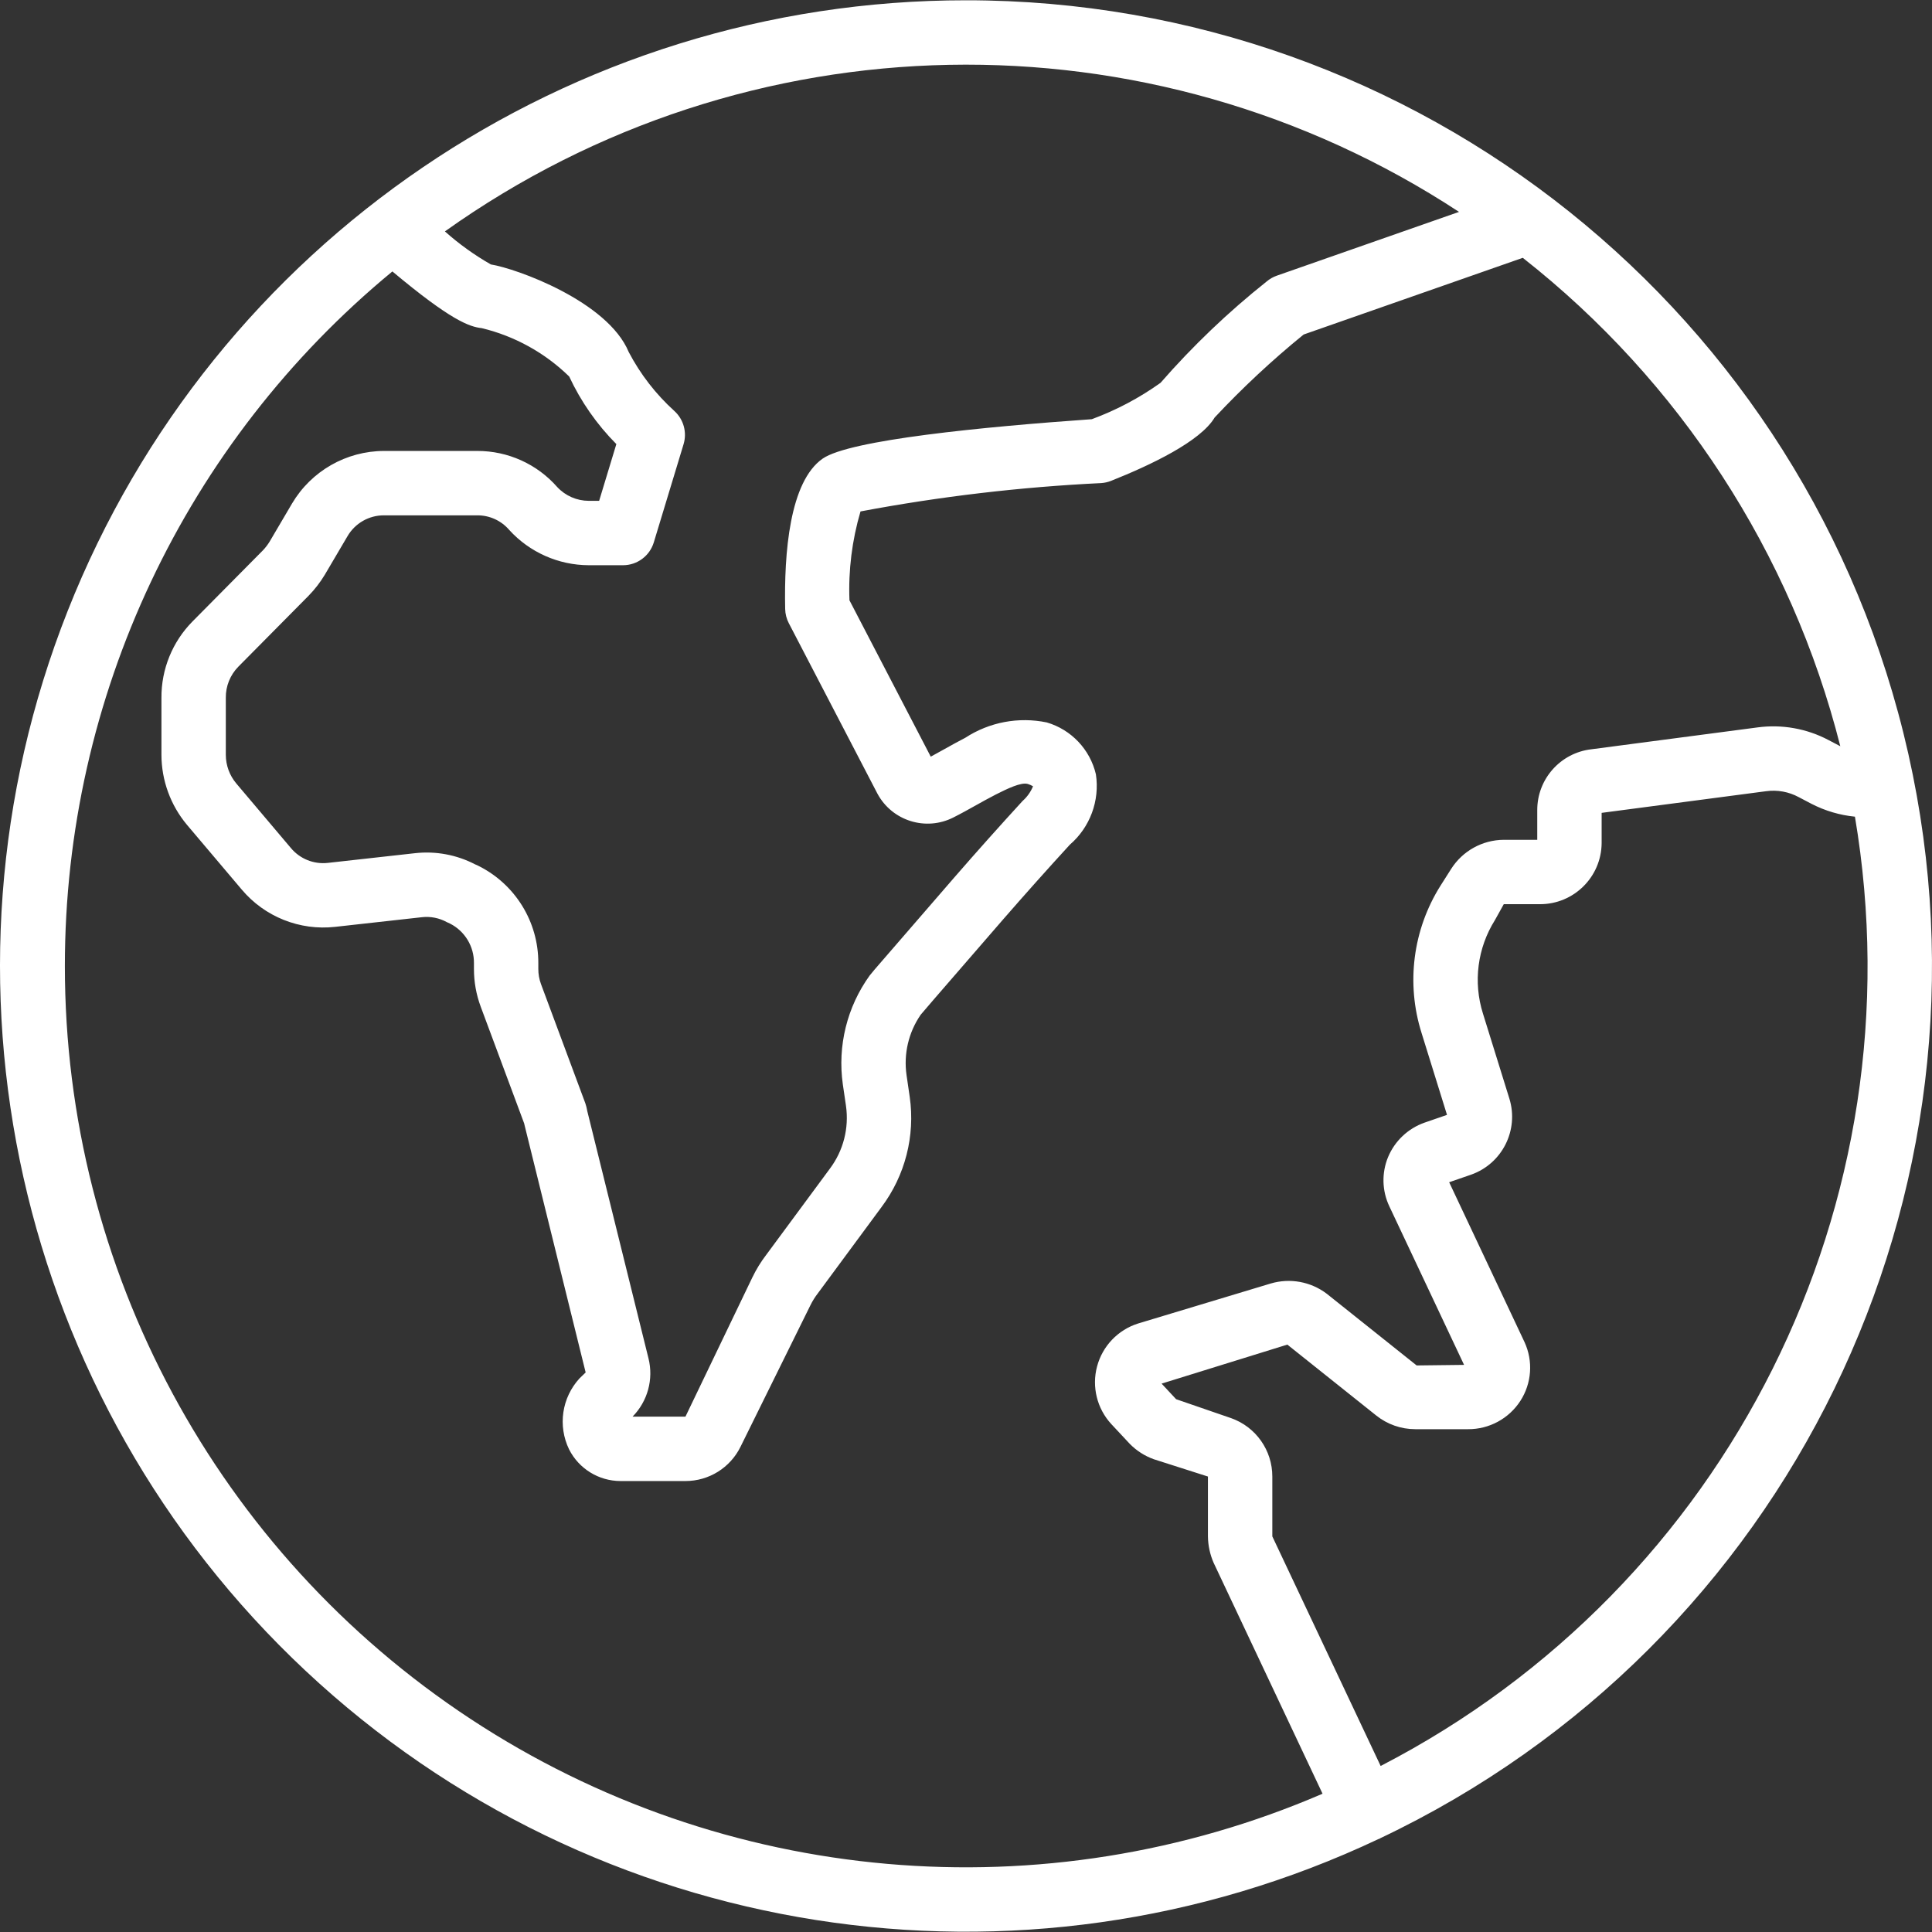 <?xml version="1.0"?>
<svg xmlns="http://www.w3.org/2000/svg" xmlns:xlink="http://www.w3.org/1999/xlink" xmlns:svgjs="http://svgjs.com/svgjs" version="1.1" width="512" height="512" x="0" y="0" viewBox="0 0 512.156 512.156" style="enable-background:new 0 0 512 512" xml:space="preserve" class=""><rect x="0" y="0" width="512.156" height="512.156" fill="#333333" stroke="none"/><g>
<g xmlns="http://www.w3.org/2000/svg">
	<g>
		<path d="M505.879,199.82C479.583,83.027,375.847,0.061,256.13,0.075C151.047,0.025,56.606,64.198,17.955,161.915    S4.294,371.045,80.979,442.892s189.487,89.534,284.482,44.606c0.069-0.03,0.143-0.015,0.211-0.047    c0.065-0.031,0.102-0.091,0.166-0.123C474.008,436.032,532.175,316.612,505.879,199.82z M386.773,56.171l-48.317,16.913    c-0.98,0.347-1.89,0.869-2.683,1.542c-10.169,8.083-19.583,17.072-28.125,26.858c-5.616,4.013-11.744,7.256-18.221,9.642    c-28.904,2.033-64.171,5.475-71.346,10.45c-8.783,6.117-10.25,25.058-9.938,39.875c0.029,1.307,0.358,2.59,0.963,3.75    l23.483,45.167c3.882,7.249,12.852,10.058,20.175,6.317c1.975-0.992,3.975-2.108,5.987-3.233c1.642-0.917,3.292-1.842,5.275-2.859    c2.954-1.483,6.625-3.292,8.429-2.775c0.486,0.15,0.953,0.357,1.392,0.617c-0.614,1.496-1.563,2.83-2.775,3.9    c-6.075,6.633-12.067,13.333-18.075,20.25l-20.104,23.225c-0.683,0.783-1.363,1.567-2.346,2.783    c-6.008,8.334-8.559,18.669-7.121,28.842l0.838,5.717c0.84,5.897-0.696,11.886-4.271,16.65l-16.825,22.783    c-1.45,1.888-2.701,3.921-3.733,6.067l-17.729,36.892H167.68c4.006-4.061,5.609-9.915,4.229-15.45l-16.263-65.7h0.012    c-0.115-0.662-0.283-1.314-0.5-1.95l-11.746-31.575c-0.475-1.288-0.715-2.652-0.708-4.025v-1.533    c0.046-10.965-6.164-20.996-16-25.842l-0.75-0.333c-4.915-2.552-10.48-3.582-15.983-2.958l-23.054,2.567    c-3.723,0.419-7.407-1.062-9.805-3.941l-14.475-17.117c-1.785-2.125-2.767-4.809-2.775-7.583v-15.108    c-0.04-3.077,1.148-6.043,3.3-8.242l18.658-18.842c1.635-1.677,3.07-3.536,4.279-5.542l6.025-10.233    c2.013-3.448,5.716-5.555,9.708-5.525h24.7c3.258-0.017,6.358,1.404,8.471,3.883c5.404,5.926,13.046,9.315,21.067,9.342h9.083    c3.76,0,7.076-2.461,8.166-6.059l7.892-26.025c0.953-3.154,0.008-6.575-2.429-8.792c-4.925-4.458-9.024-9.75-12.108-15.633    c-5.567-13.467-29.879-22.175-36.542-23.225c-4.36-2.484-8.447-5.42-12.191-8.76C197.916,4.356,304.667,2.303,386.773,56.171z     M124.739,455.675C57.586,411.479,17.17,336.467,17.197,256.075c-0.013-71.26,31.833-138.793,86.82-184.118    c15.51,12.99,20.406,14.67,23.701,15.034c8.736,2.109,16.741,6.537,23.171,12.817c3.099,6.65,7.328,12.712,12.5,17.917    l-4.563,15.042h-2.754c-3.168-0.011-6.19-1.332-8.35-3.65c-5.351-6.098-13.075-9.588-21.187-9.575h-24.7    c-10.027,0.011-19.306,5.306-24.417,13.933l-5.917,10.058c-0.51,0.842-1.11,1.627-1.787,2.342l-18.667,18.85    c-5.333,5.391-8.302,12.683-8.25,20.267V200.1c0.016,6.788,2.412,13.355,6.771,18.558l14.517,17.159    c6.086,7.227,15.381,10.935,24.771,9.883l23-2.558c2.287-0.256,4.598,0.204,6.613,1.317l0.837,0.383    c3.928,2.003,6.382,6.058,6.333,10.467v1.533c-0.007,3.434,0.605,6.842,1.808,10.058l11.504,30.908    c0.037,0.175,0.071,0.333,0.096,0.425l16.204,65.592l-1.621,1.567c-4.7,5.111-5.799,12.576-2.771,18.825    c2.598,5.136,7.86,8.379,13.617,8.392h17.229c6.208,0.007,11.878-3.525,14.608-9.1l18.496-37.45c0.562-1.15,1.24-2.239,2.025-3.25    l16.85-22.825c6.267-8.363,8.956-18.872,7.475-29.217l-0.838-5.733c-0.818-5.629,0.521-11.359,3.75-16.042l1.675-1.958    c0.663-0.758,1.325-1.517,1.838-2.142l18.308-21.133c5.896-6.775,11.799-13.386,17.708-19.833    c5.362-4.622,7.973-11.675,6.913-18.674c-1.555-6.588-6.526-11.834-13.021-13.742c-7.455-1.548-15.219-0.087-21.6,4.067    c-1.829,0.942-3.658,1.958-5.475,2.975c-1.237,0.691-2.467,1.383-3.683,2.033l-21.55-41.45c-0.311-7.96,0.678-15.917,2.929-23.558    c21.084-3.97,42.416-6.482,63.846-7.517c0.877-0.064,1.74-0.261,2.558-0.583c10.45-4.15,23.708-10.45,27.479-16.8    c7.357-7.859,15.239-15.209,23.592-22l58.084-20.329c41.591,32.674,71.19,78.202,84.177,129.473l-3.103-1.628    c-5.785-3.063-12.384-4.237-18.871-3.358l-44.012,5.792c-8.199,0.943-14.378,7.897-14.35,16.15v7.85h-8.875    c-5.659,0.034-10.914,2.941-13.95,7.717l-2.846,4.483c-7.306,11.628-9.137,25.878-5.008,38.975l6.754,21.742l-5.979,2.067    c-4.361,1.54-7.866,4.856-9.646,9.125c-1.736,4.206-1.612,8.949,0.341,13.058l19.808,42.025l-12.571,0.15l-23.829-19.008    c-4.236-3.213-9.747-4.221-14.846-2.717l-35.154,10.6c-5.339,1.68-9.447,5.975-10.889,11.383    c-1.441,5.408-0.015,11.178,3.78,15.292l4.888,5.233c1.79,1.826,3.971,3.222,6.379,4.083l14.342,4.583v15.867    c0.032,2.402,0.542,4.773,1.5,6.975l28.885,61.241C276.774,507.322,191.893,499.871,124.739,455.675z M365.997,468.145    l-28.717-60.861v-15.867c0.012-6.95-4.362-13.152-10.912-15.475l-14.588-5.025l-3.854-4.133l33.337-10.342l23.575,18.808    c2.936,2.34,6.579,3.615,10.333,3.617h13.992c5.6,0.029,10.829-2.798,13.871-7.5c3.015-4.665,3.43-10.549,1.1-15.592L384.16,313.4    l5.862-2.025c8.207-2.923,12.661-11.787,10.108-20.117l-7.013-22.575c-2.626-8.321-1.467-17.375,3.171-24.767l2.35-4.225h9.554    c8.999,0.037,16.33-7.217,16.388-16.217v-7.992l43.617-5.742c2.978-0.406,6.008,0.149,8.65,1.583l3.404,1.784    c3.578,1.84,7.47,2.989,11.474,3.385C509.026,318.797,458.191,420.547,365.997,468.145z" fill="#ffffff" data-original="#000000" style="" class=""/>
	</g>
</g>
<g xmlns="http://www.w3.org/2000/svg">
</g>
<g xmlns="http://www.w3.org/2000/svg">
</g>
<g xmlns="http://www.w3.org/2000/svg">
</g>
<g xmlns="http://www.w3.org/2000/svg">
</g>
<g xmlns="http://www.w3.org/2000/svg">
</g>
<g xmlns="http://www.w3.org/2000/svg">
</g>
<g xmlns="http://www.w3.org/2000/svg">
</g>
<g xmlns="http://www.w3.org/2000/svg">
</g>
<g xmlns="http://www.w3.org/2000/svg">
</g>
<g xmlns="http://www.w3.org/2000/svg">
</g>
<g xmlns="http://www.w3.org/2000/svg">
</g>
<g xmlns="http://www.w3.org/2000/svg">
</g>
<g xmlns="http://www.w3.org/2000/svg">
</g>
<g xmlns="http://www.w3.org/2000/svg">
</g>
<g xmlns="http://www.w3.org/2000/svg">
</g>
</g></svg>
